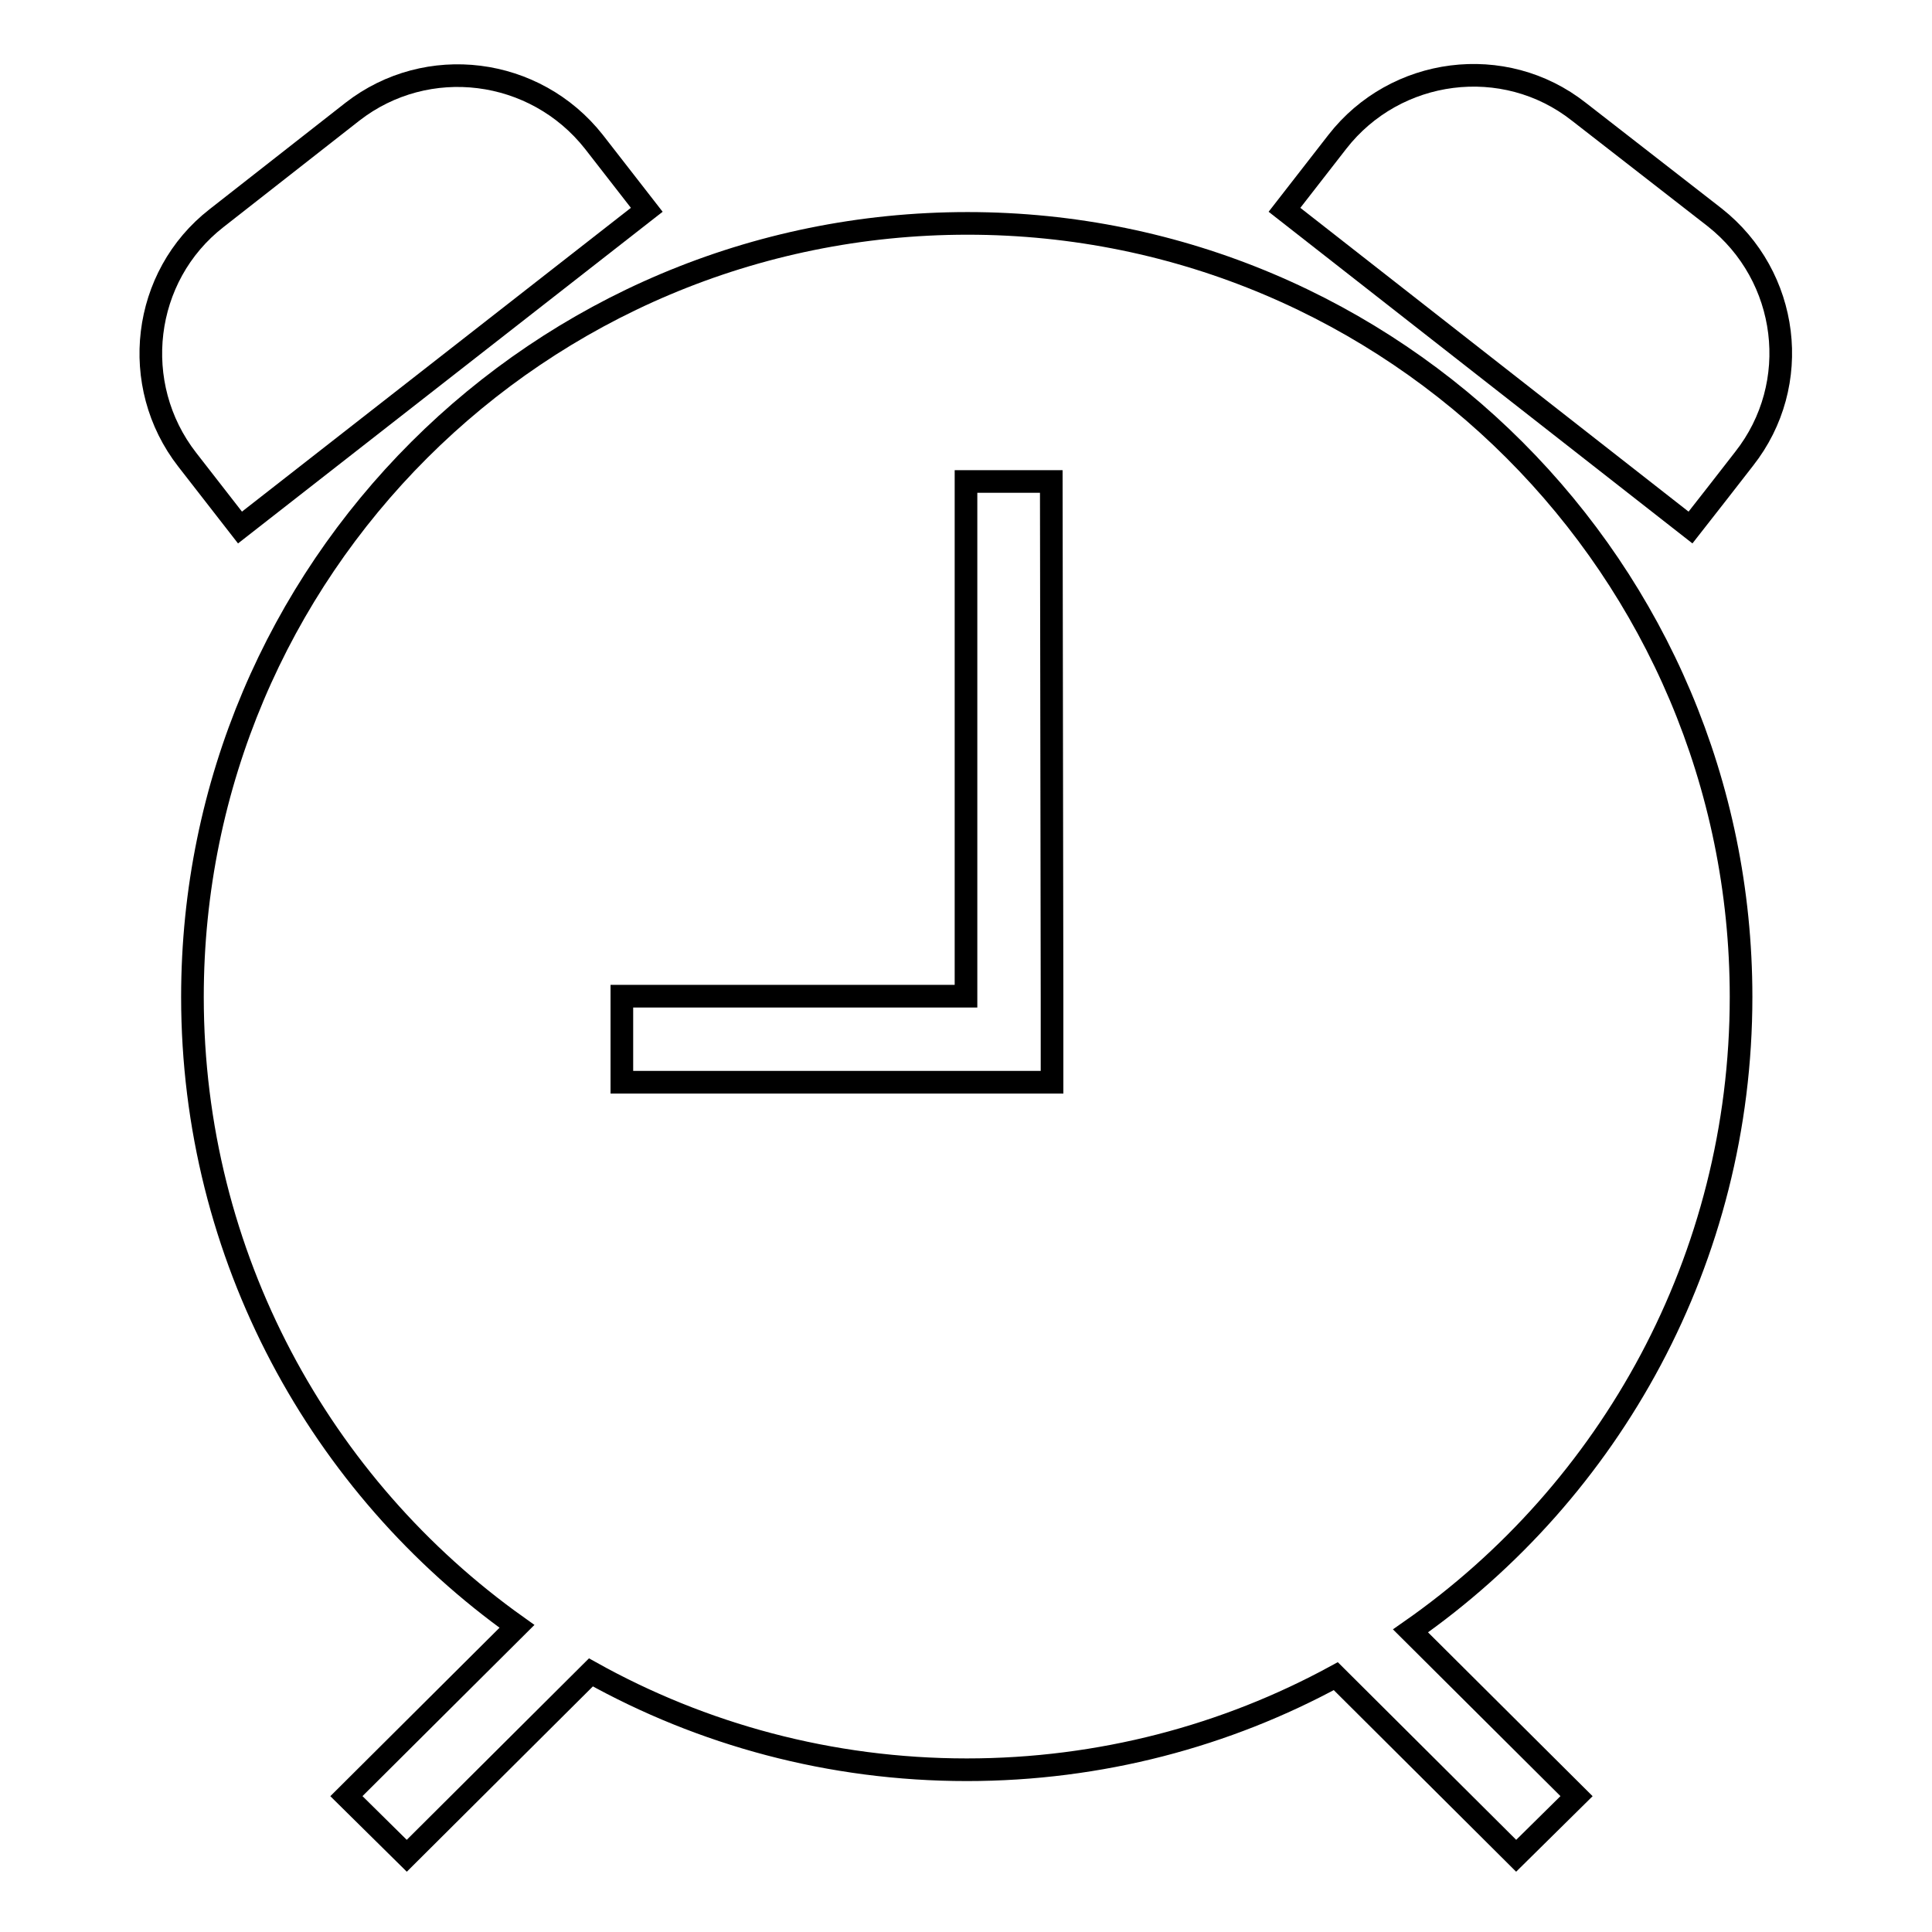 <?xml version="1.0" encoding="utf-8"?>
<!-- Svg Vector Icons : http://www.onlinewebfonts.com/icon -->
<!DOCTYPE svg PUBLIC "-//W3C//DTD SVG 1.1//EN" "http://www.w3.org/Graphics/SVG/1.1/DTD/svg11.dtd">
<svg version="1.1" xmlns="http://www.w3.org/2000/svg" xmlns:xlink="http://www.w3.org/1999/xlink" x="0px" y="0px" viewBox="0 0 256 256" enable-background="new 0 0 256 256" xml:space="preserve">
<g><g><g><g><path stroke-width="3" fill-opacity="0" stroke="#000000"  d="M78.7,18.8c-7.8-9.9-22.1-11.7-32-4l-18,14.1c-9.9,7.7-11.6,22.1-3.9,32l7,9l53.9-42.1l-3.5-4.5L78.7,18.8z"/><path stroke-width="3" fill-opacity="0" stroke="#000000"  d="M25.5,132.1c0,34.4,17,64.9,43,83.4l-22.6,22.5l8,7.9l24.4-24.3c14.7,8.2,31.7,12.9,49.8,12.9c17.7,0,34.4-4.5,48.9-12.4l23.9,23.8l8-7.9l-22-21.9c26.5-18.5,43.8-49.3,43.8-84c0-56.6-45.9-102.5-102.5-102.5C71.4,29.6,25.5,75.5,25.5,132.1z M139.4,132v11.4h0v0H128v0H82.4V132H128V63.8h11.3L139.4,132L139.4,132L139.4,132z"/><path stroke-width="3" fill-opacity="0" stroke="#000000"  d="M227.6,65.3l3.5-4.5c7.8-9.9,6-24.2-3.9-32l-18-14c-9.9-7.8-24.3-5.9-32,4l-7,9l53.8,42.1L227.6,65.3z"/></g></g><g></g><g></g><g></g><g></g><g></g><g></g><g></g><g></g><g></g><g></g><g></g><g></g><g></g><g></g><g></g></g></g>
</svg>